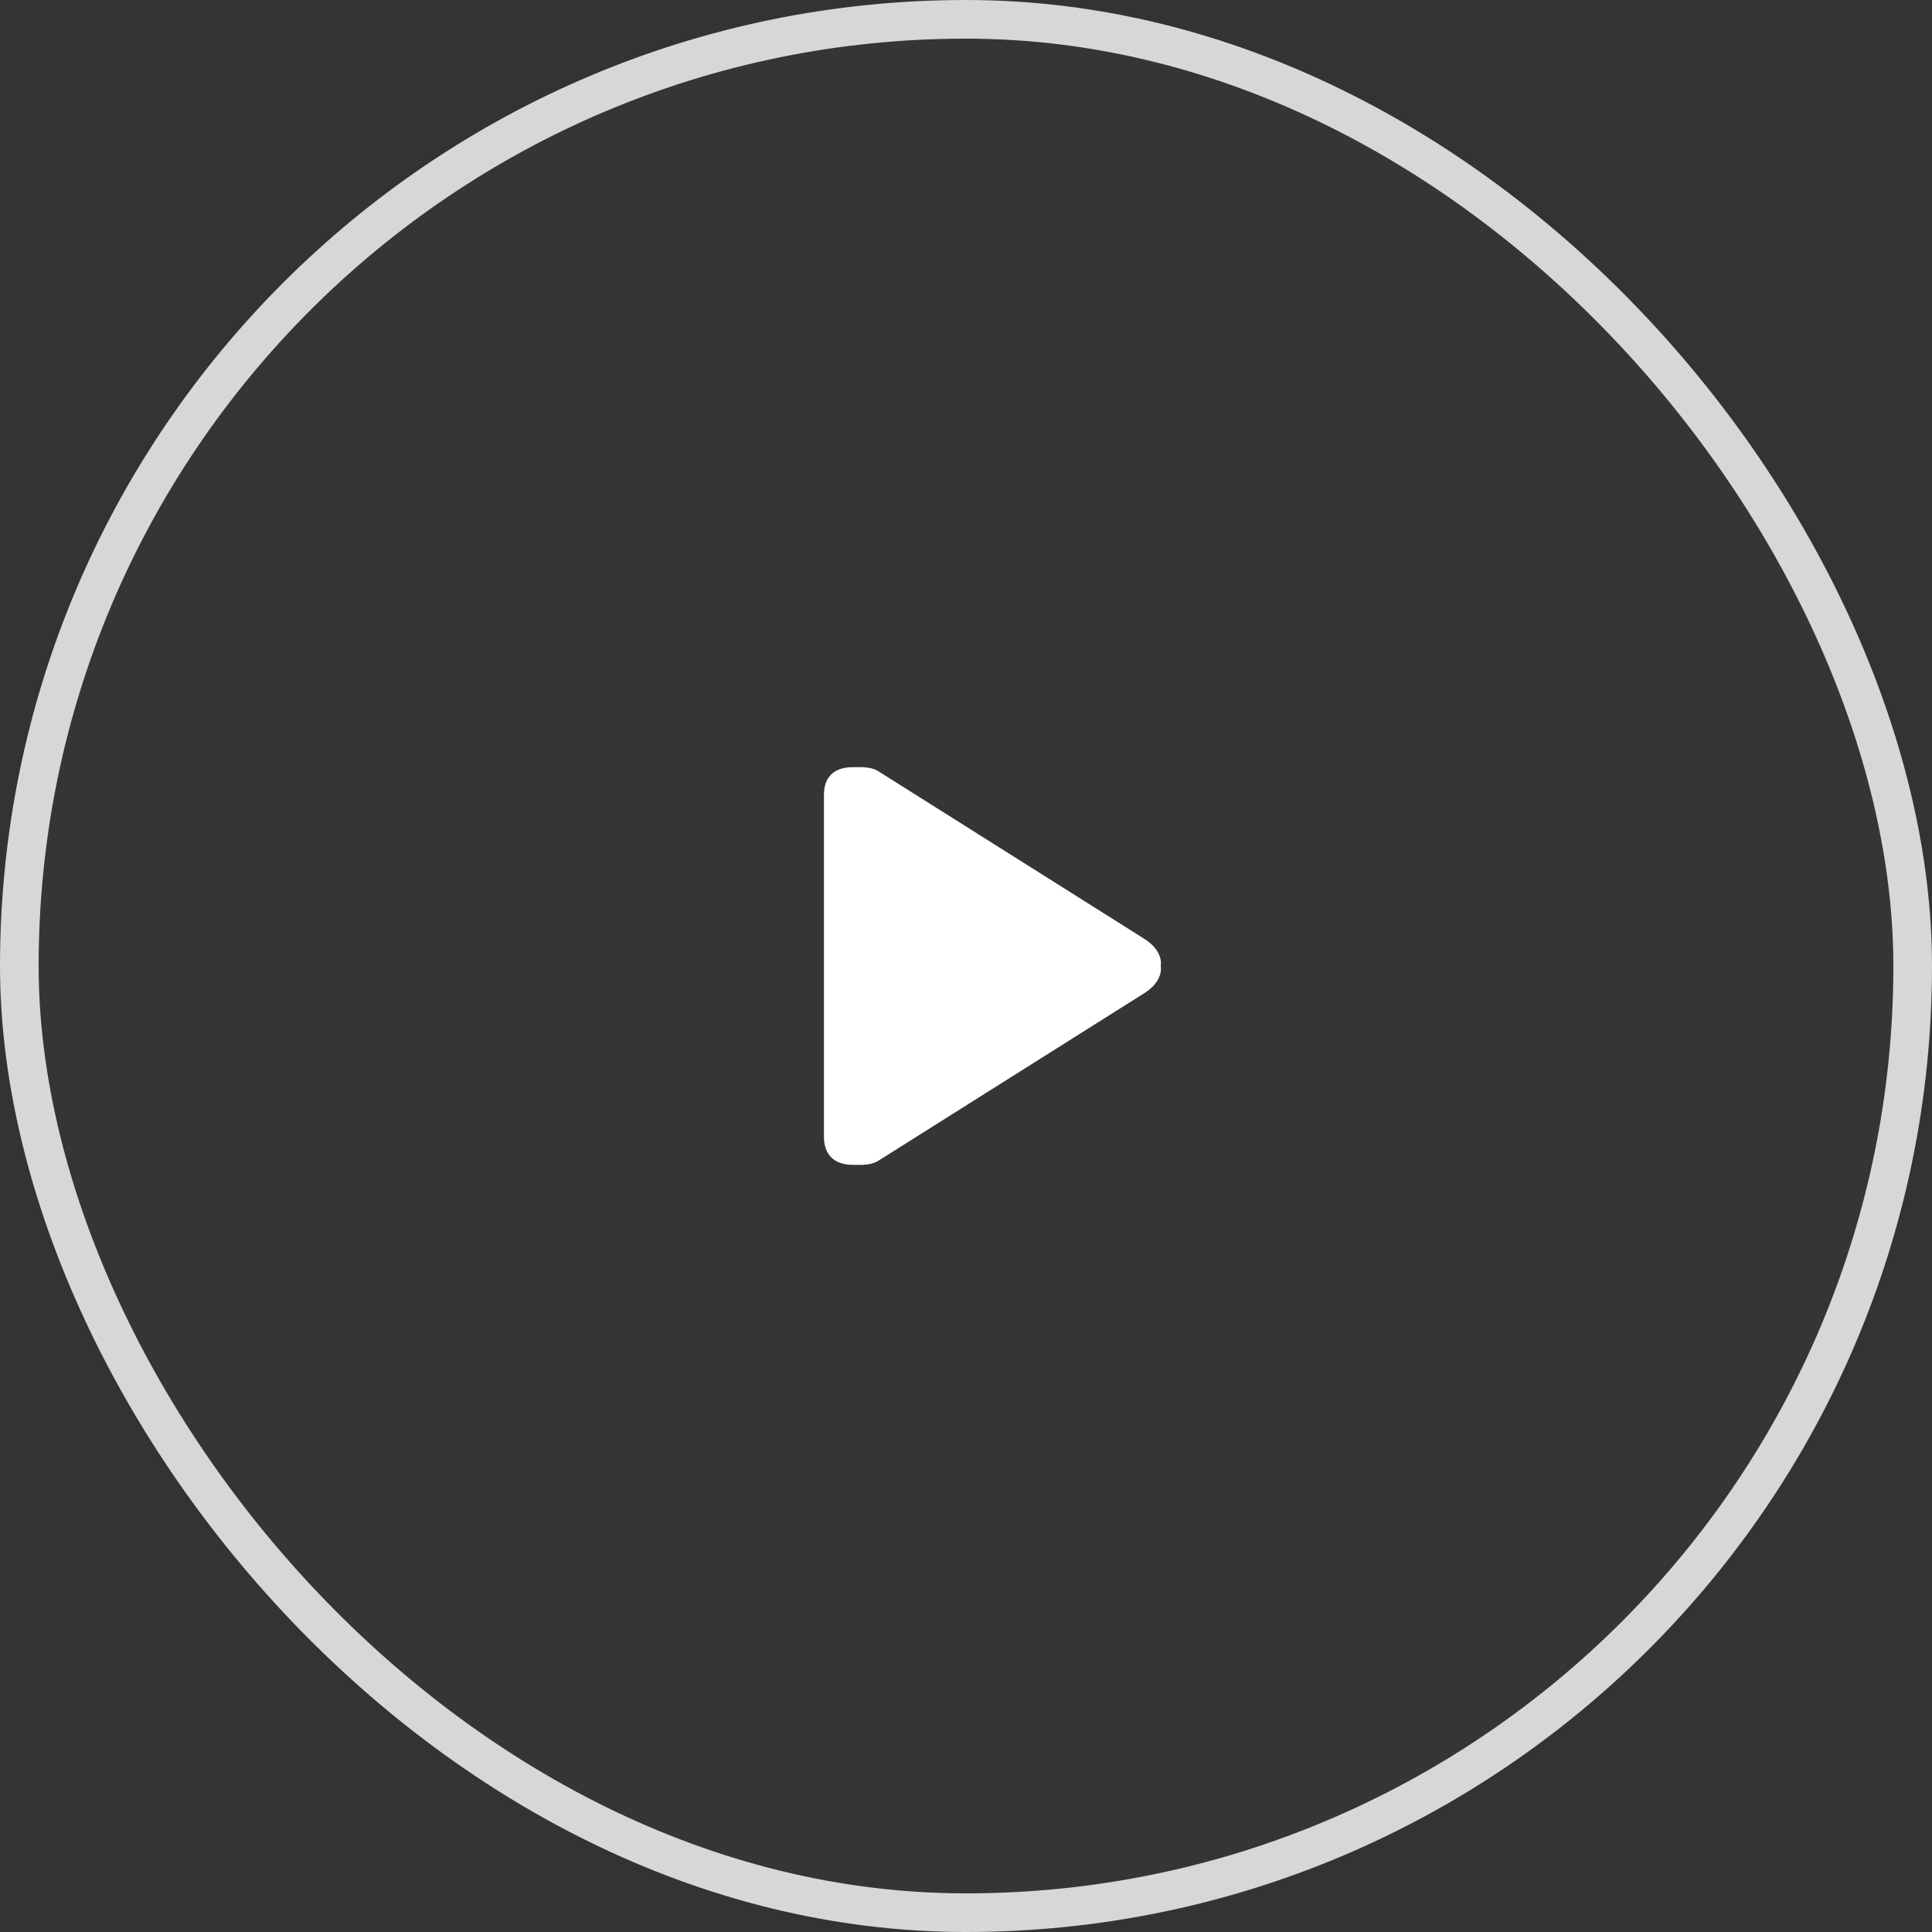 <svg width="50" height="50" viewBox="0 0 50 50" fill="none" xmlns="http://www.w3.org/2000/svg">
<rect x="0" y="0" width="50" height="50" fill="#333333" stroke="none"/>
<path fill-rule="evenodd" clip-rule="evenodd" d="M29.574 24.271L22.724 19.955C22.521 19.834 22.27 19.854 22.08 19.854C21.32 19.854 21.324 20.441 21.324 20.589V29.411C21.324 29.536 21.32 30.146 22.08 30.146C22.27 30.146 22.521 30.166 22.724 30.045L29.574 25.729C30.136 25.395 30.039 25 30.039 25C30.039 25 30.136 24.605 29.574 24.271Z" fill="white"/>
<rect width="50" height="50" rx="25" fill="white" fill-opacity="0.01"/>
<rect x="0.5" y="0.5" width="49" height="49" rx="24.5" stroke="white" stroke-opacity="0.8"/>
</svg>
